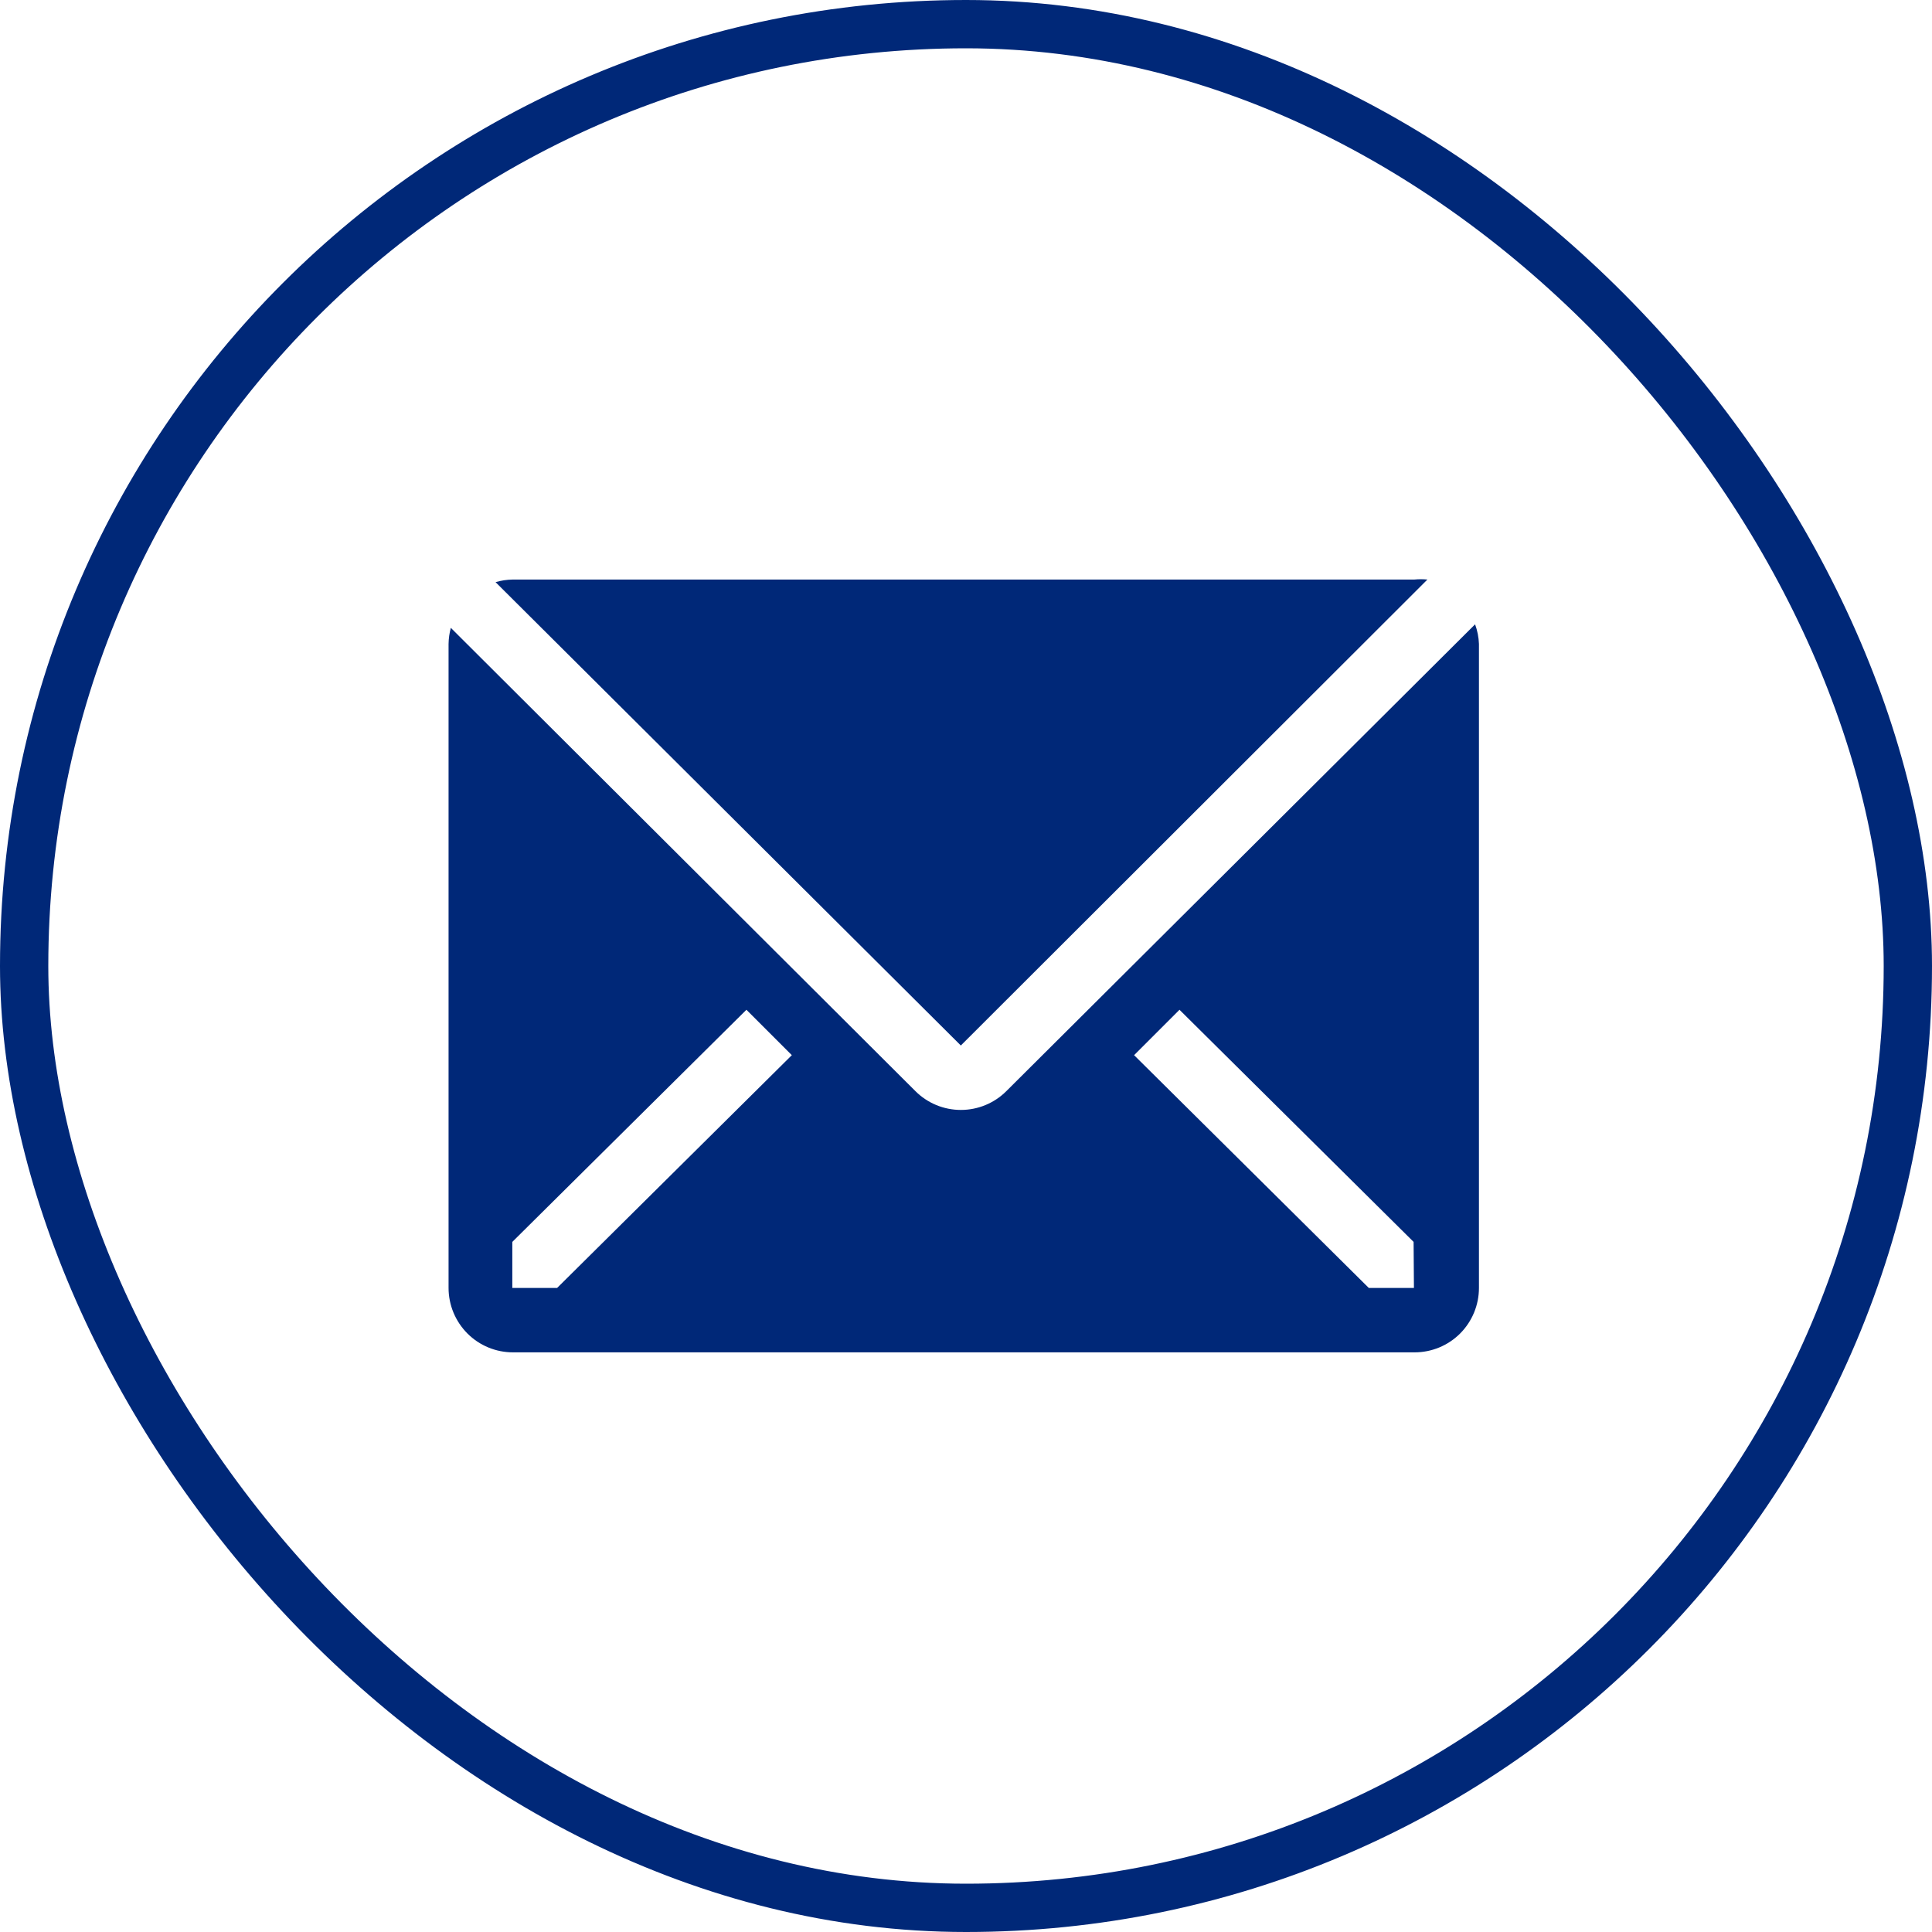 <svg width="40" height="40" viewBox="0 0 40 40" fill="none" xmlns="http://www.w3.org/2000/svg">
<rect x="0.5" y="0.5" width="39" height="39" rx="19.5" stroke="#002878"/>
<g clip-path="url(#clip0_861_69194)">
<path d="M29.553 11.999C29.462 11.99 29.371 11.99 29.28 11.999H10.613C10.493 12.001 10.375 12.019 10.26 12.053L19.893 21.646L29.553 11.999Z" fill="#002878"/>
<path d="M30.54 12.926L20.834 22.592C20.584 22.841 20.246 22.98 19.894 22.98C19.541 22.98 19.204 22.841 18.954 22.592L9.334 12.999C9.304 13.108 9.289 13.22 9.287 13.332V26.666C9.287 27.019 9.428 27.358 9.678 27.609C9.928 27.859 10.267 27.999 10.62 27.999H29.287C29.641 27.999 29.98 27.859 30.23 27.609C30.48 27.358 30.62 27.019 30.62 26.666V13.332C30.615 13.194 30.588 13.056 30.54 12.926ZM11.534 26.666H10.607V25.712L15.454 20.906L16.394 21.846L11.534 26.666ZM29.274 26.666H28.34L23.48 21.846L24.42 20.906L29.267 25.712L29.274 26.666Z" fill="#002878"/>
</g>
<defs>
<clipPath id="clip0_861_69194">
<rect width="24" height="24" fill="white" transform="translate(8 8)"/>
</clipPath>
</defs>
</svg>

